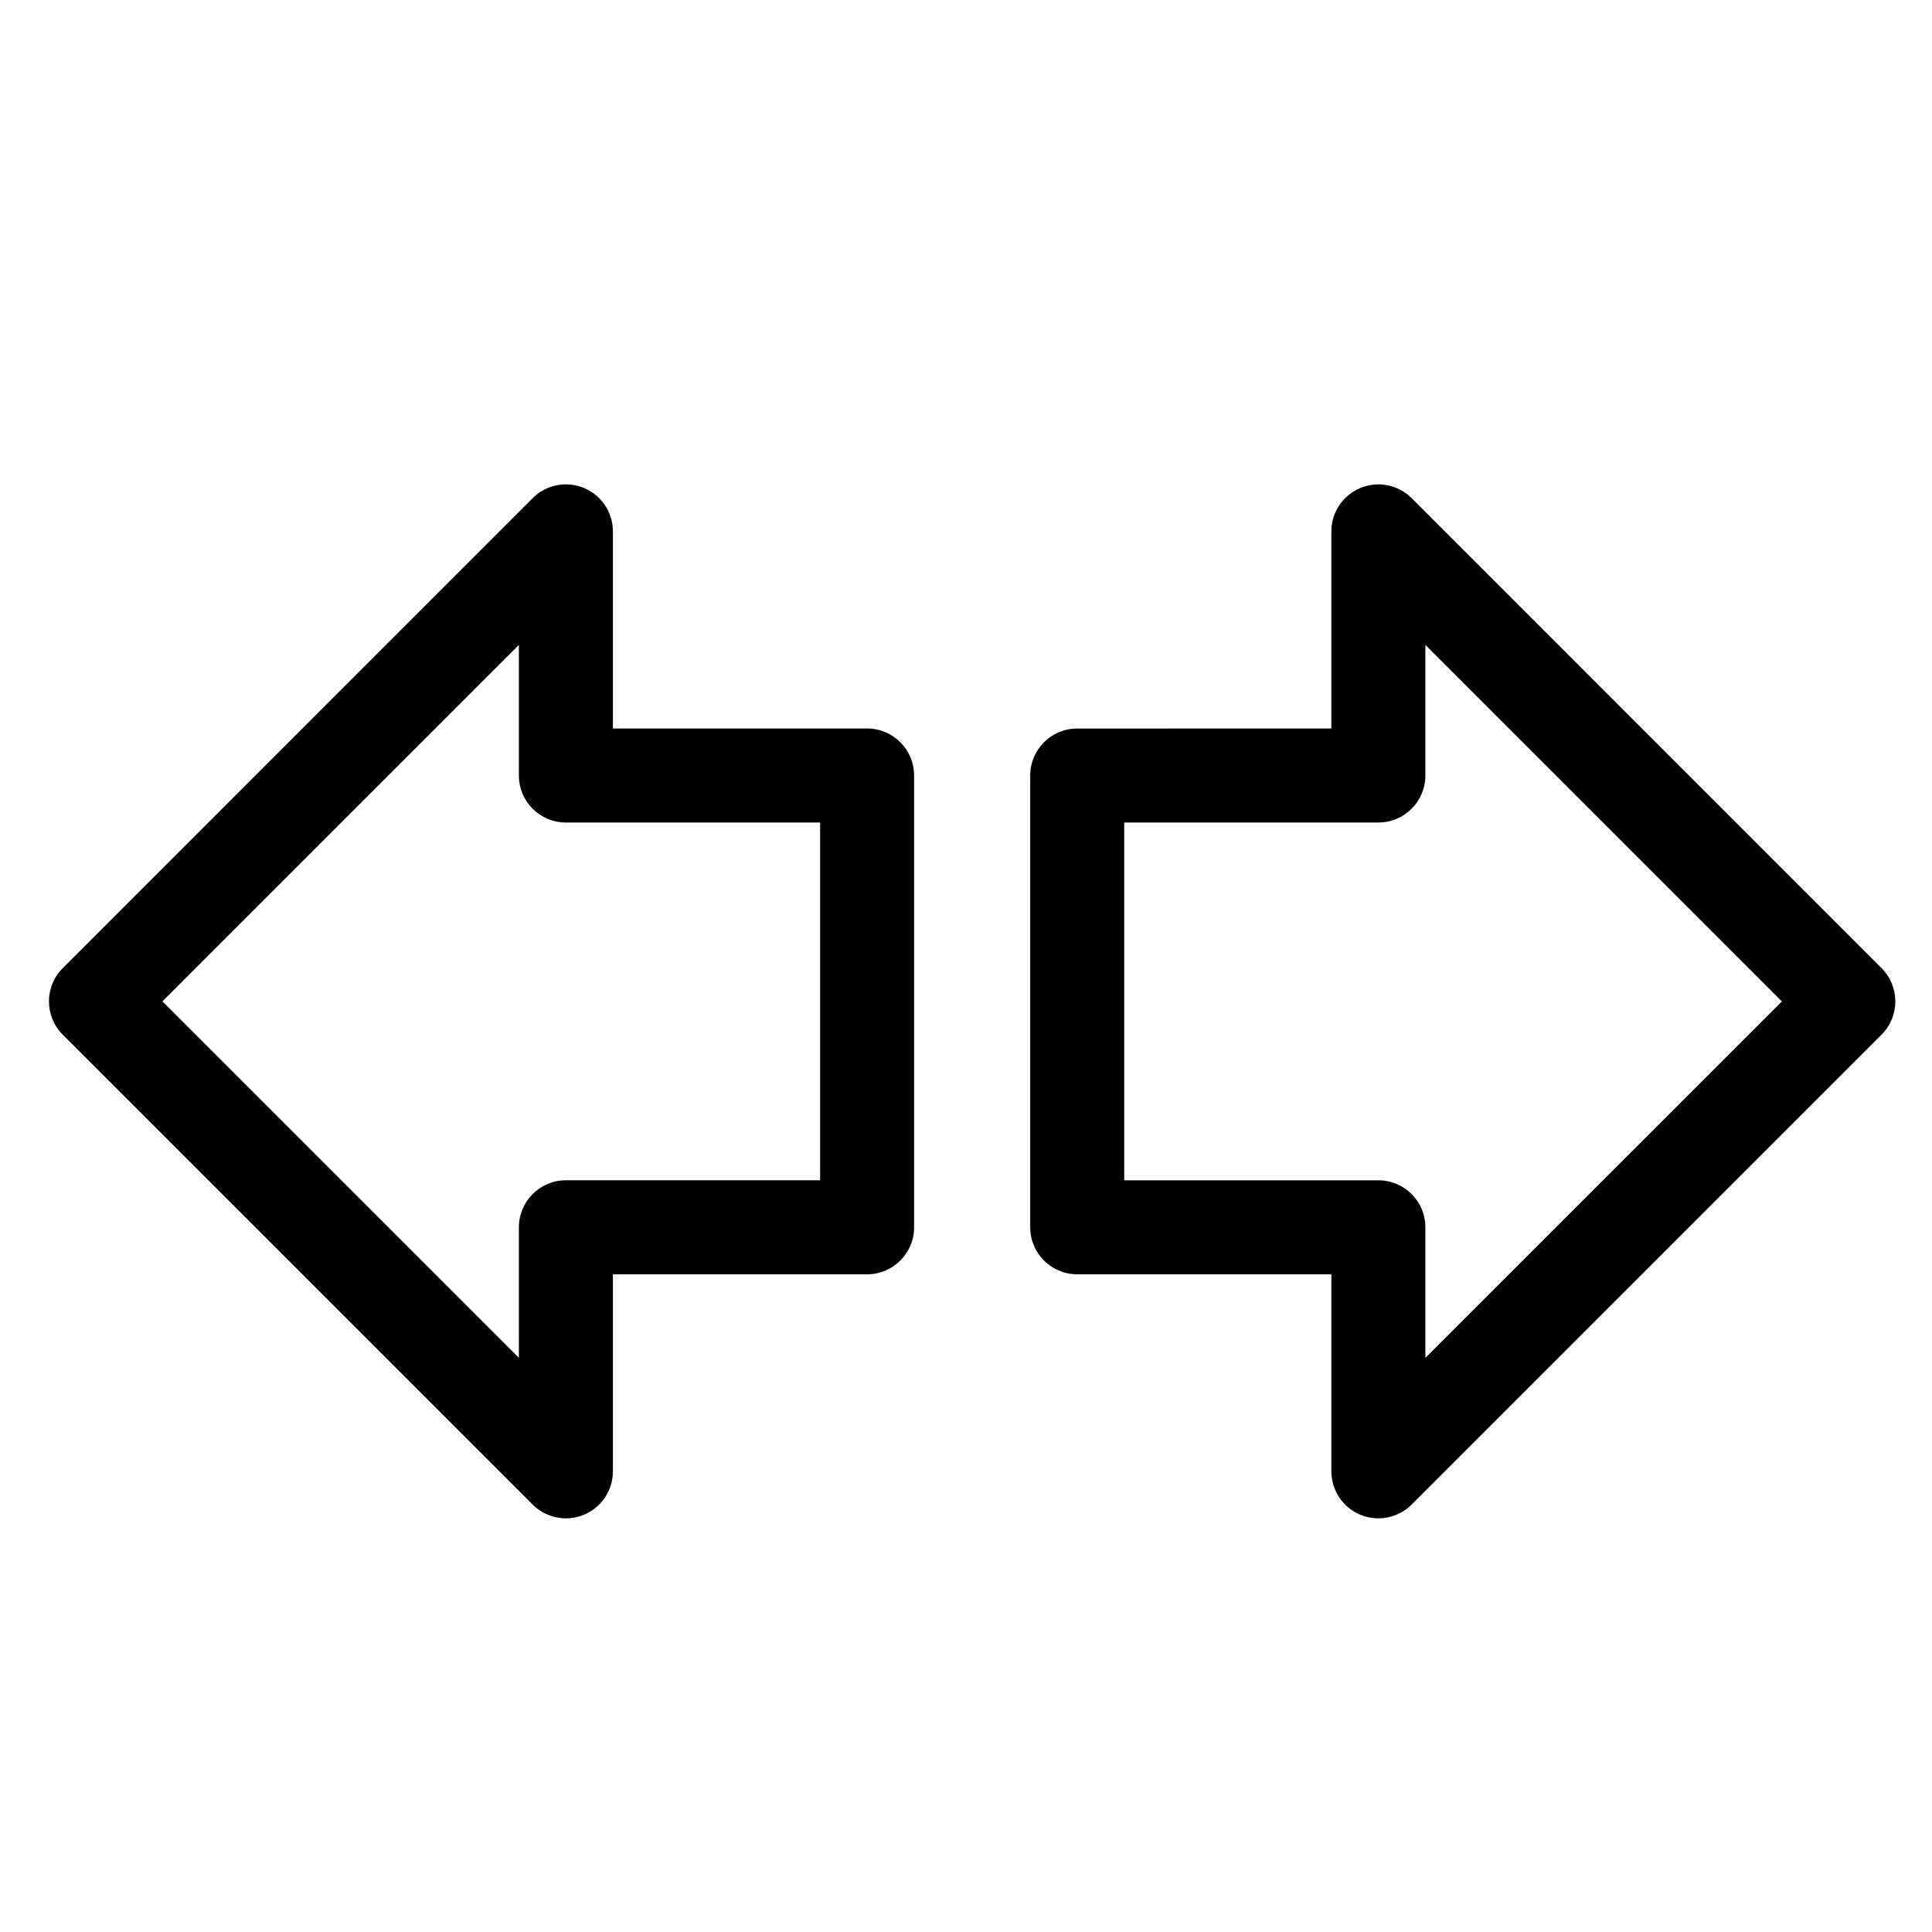 <?xml version="1.0" encoding="UTF-8"?>
<!-- Uploaded to: ICON Repo, www.svgrepo.com, Generator: ICON Repo Mixer Tools -->
<svg fill="#000000" width="800px" height="800px" version="1.1" viewBox="144 144 512 512" xmlns="http://www.w3.org/2000/svg">
 <g>
  <path d="m293.98 546.38c1.602 0 3.223-0.309 4.754-0.945 4.66-1.926 7.691-6.465 7.691-11.512v-52.223h67.367c6.875 0 12.457-5.574 12.457-12.457l-0.004-119.73c0-6.883-5.582-12.457-12.457-12.457h-67.363v-52.234c0-5.039-3.027-9.578-7.691-11.512-4.66-1.934-10.016-0.859-13.57 2.703l-124.54 124.56c-4.867 4.859-4.867 12.75 0 17.617l124.54 124.54c2.383 2.379 5.57 3.648 8.816 3.648zm-12.469-42.531-94.469-94.465 94.469-94.477v34.613c0 6.883 5.582 12.457 12.457 12.457h67.367v94.809h-67.367c-6.875 0-12.457 5.574-12.457 12.457z"/>
  <path d="m518.1 276.02c-3.57-3.559-8.906-4.629-13.582-2.703-4.652 1.926-7.691 6.465-7.691 11.512v52.234l-67.355 0.004c-6.875 0-12.457 5.574-12.457 12.457v119.72c0 6.883 5.582 12.457 12.457 12.457h67.355v52.223c0 5.039 3.039 9.578 7.691 11.512 1.543 0.637 3.168 0.945 4.766 0.945 3.246 0 6.422-1.27 8.812-3.648l124.54-124.54c4.867-4.859 4.867-12.75 0-17.617zm3.641 227.83v-34.602c0-6.883-5.582-12.457-12.457-12.457h-67.355v-94.816h67.355c6.875 0 12.457-5.574 12.457-12.457v-34.613l94.473 94.477z"/>
 </g>
</svg>